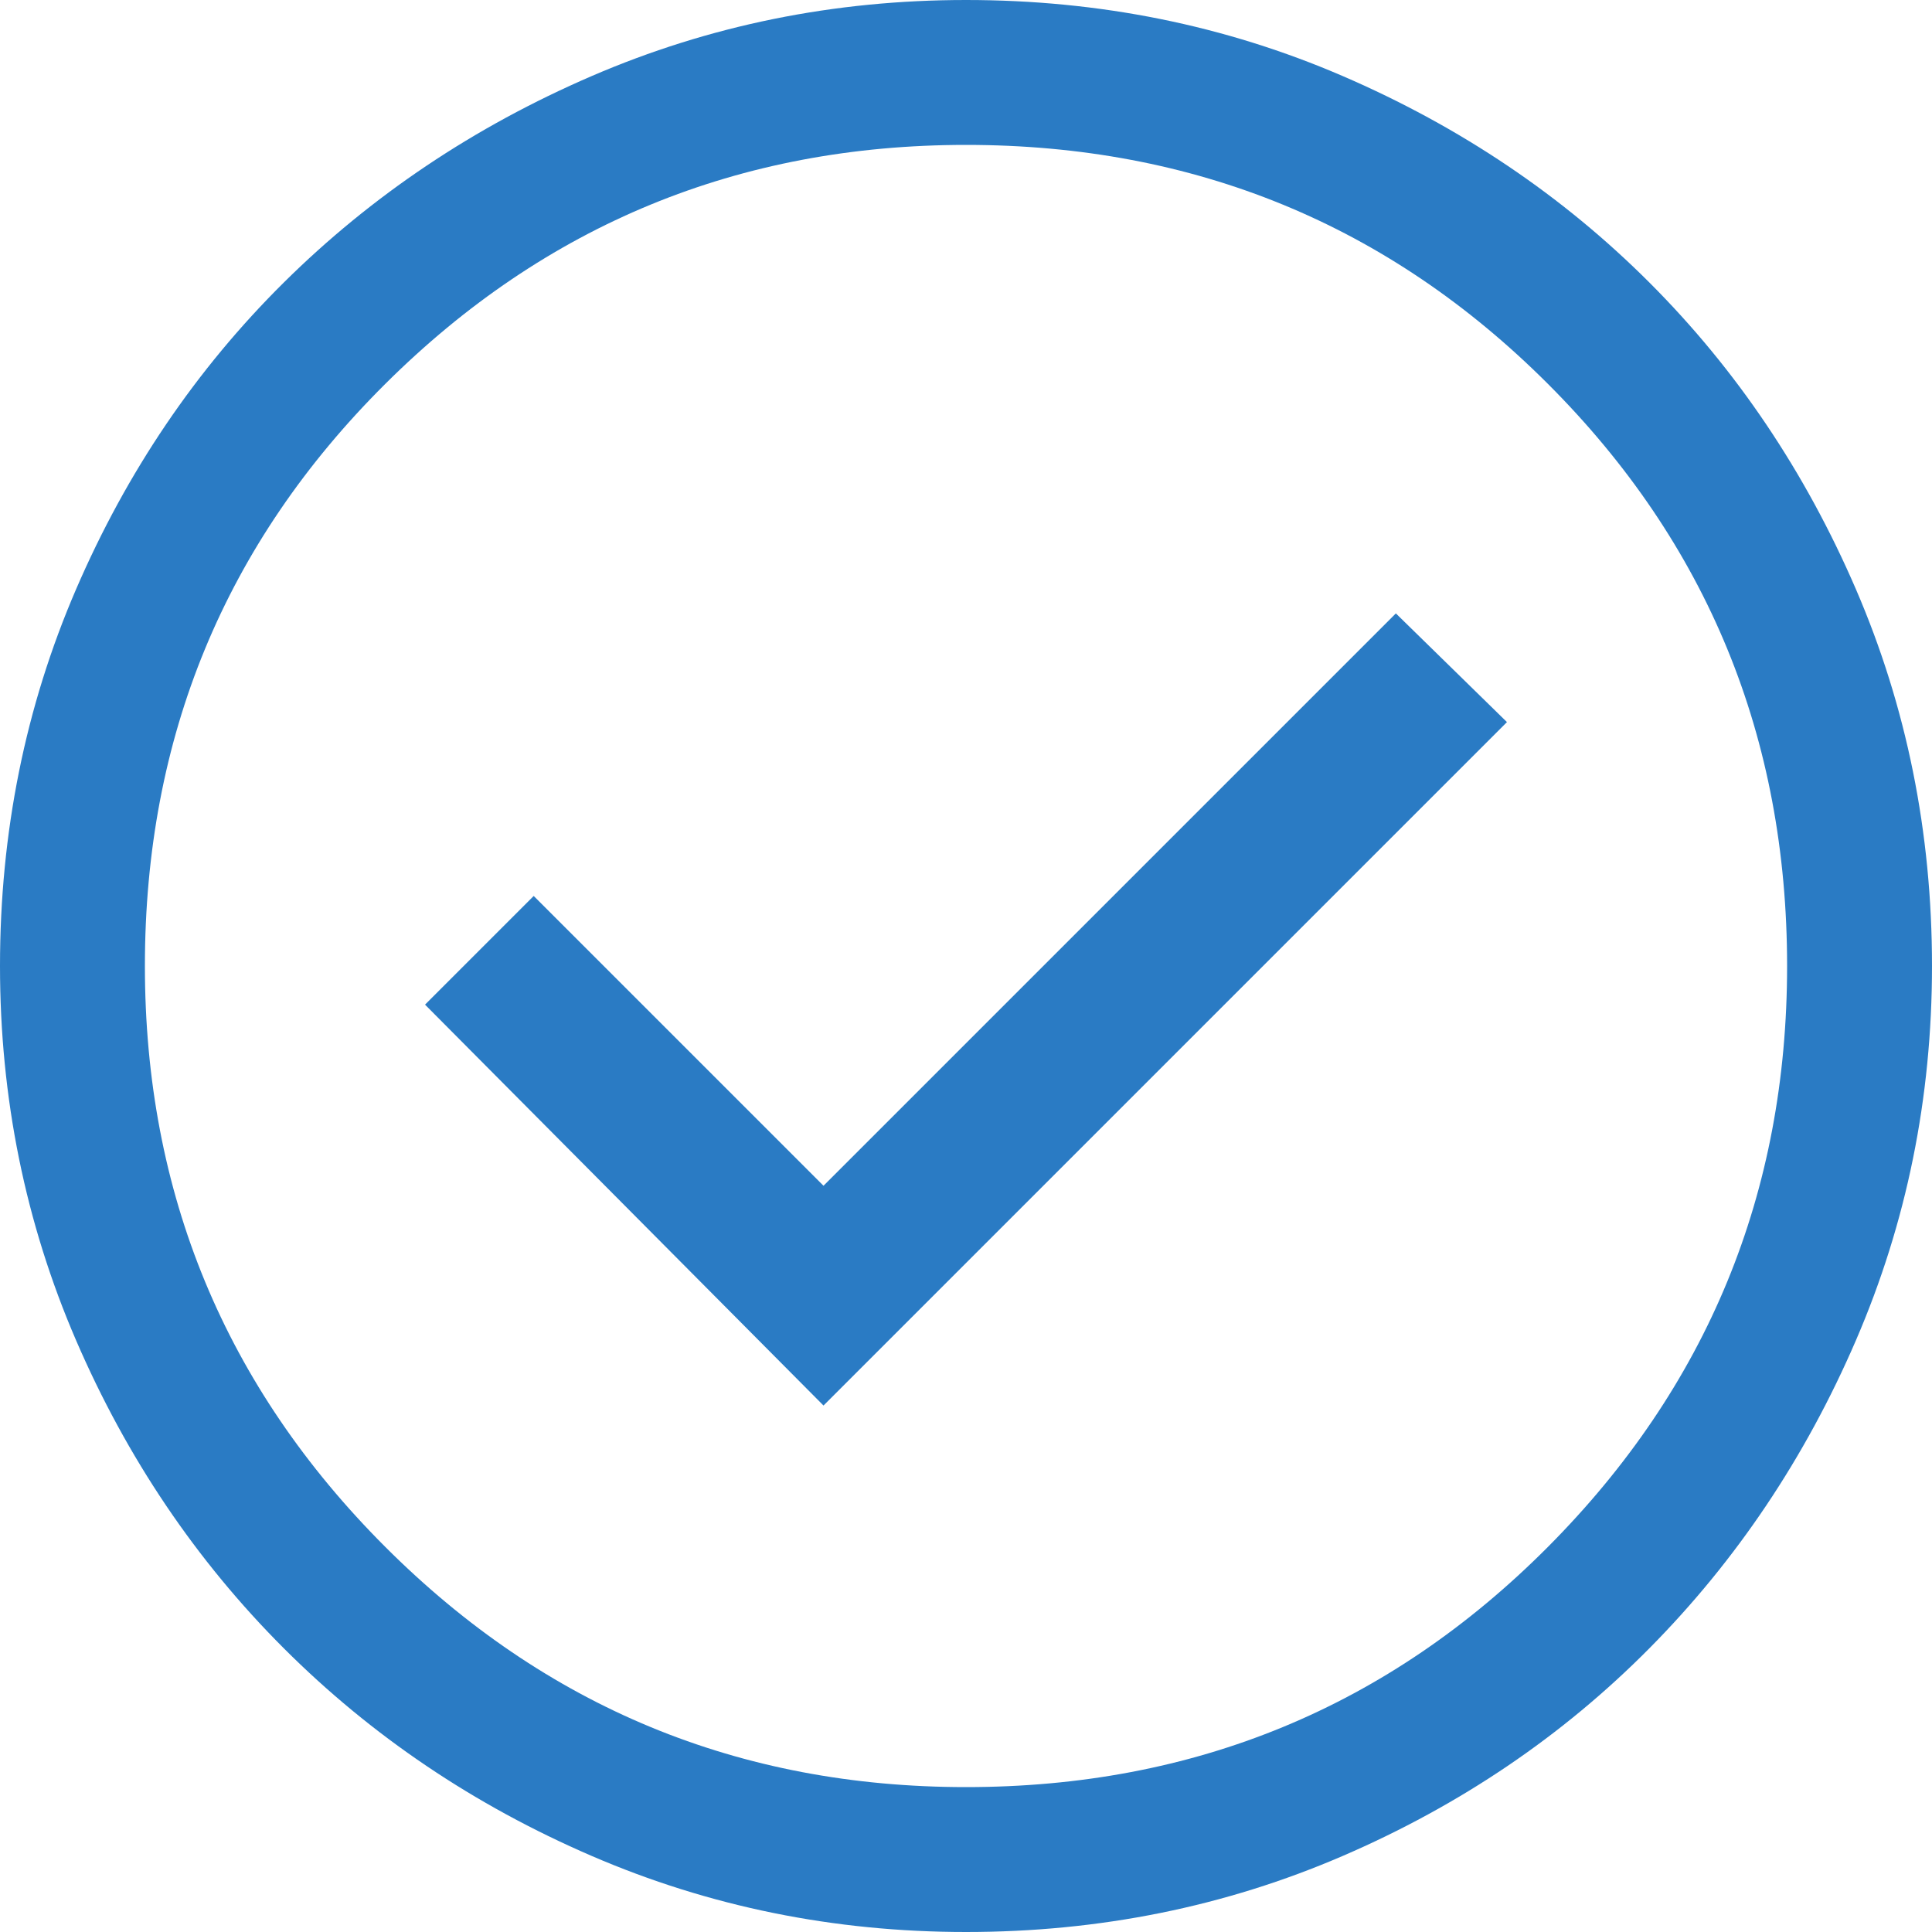 <svg width="102" height="102" viewBox="0 0 102 102" fill="none" xmlns="http://www.w3.org/2000/svg">
    <path d="M43.477 74.205L79.56 38.123L73.695 32.385L43.477 62.602L28.177 47.303L22.44 53.04L43.477 74.205ZM51 102C44.03 102 37.443 100.661 31.238 97.984C25.032 95.306 19.614 91.651 14.981 87.019C10.349 82.386 6.694 76.968 4.016 70.763C1.339 64.558 0 57.97 0 51C0 43.945 1.339 37.315 4.016 31.11C6.694 24.905 10.349 19.508 14.981 14.918C19.614 10.328 25.032 6.694 31.238 4.016C37.443 1.339 44.03 0 51 0C58.055 0 64.685 1.339 70.89 4.016C77.095 6.694 82.493 10.328 87.082 14.918C91.672 19.508 95.306 24.905 97.984 31.11C100.661 37.315 102 43.945 102 51C102 57.97 100.661 64.558 97.984 70.763C95.306 76.968 91.672 82.386 87.082 87.019C82.493 91.651 77.095 95.306 70.89 97.984C64.685 100.661 58.055 102 51 102ZM51 94.35C63.07 94.35 73.312 90.121 81.728 81.664C90.142 73.206 94.35 62.985 94.35 51C94.35 38.93 90.142 28.688 81.728 20.273C73.312 11.857 63.07 7.65 51 7.65C39.015 7.65 28.794 11.857 20.336 20.273C11.879 28.688 7.65 38.93 7.65 51C7.65 62.985 11.879 73.206 20.336 81.664C28.794 90.121 39.015 94.35 51 94.35Z" fill="#2A7BC4"/>
</svg>